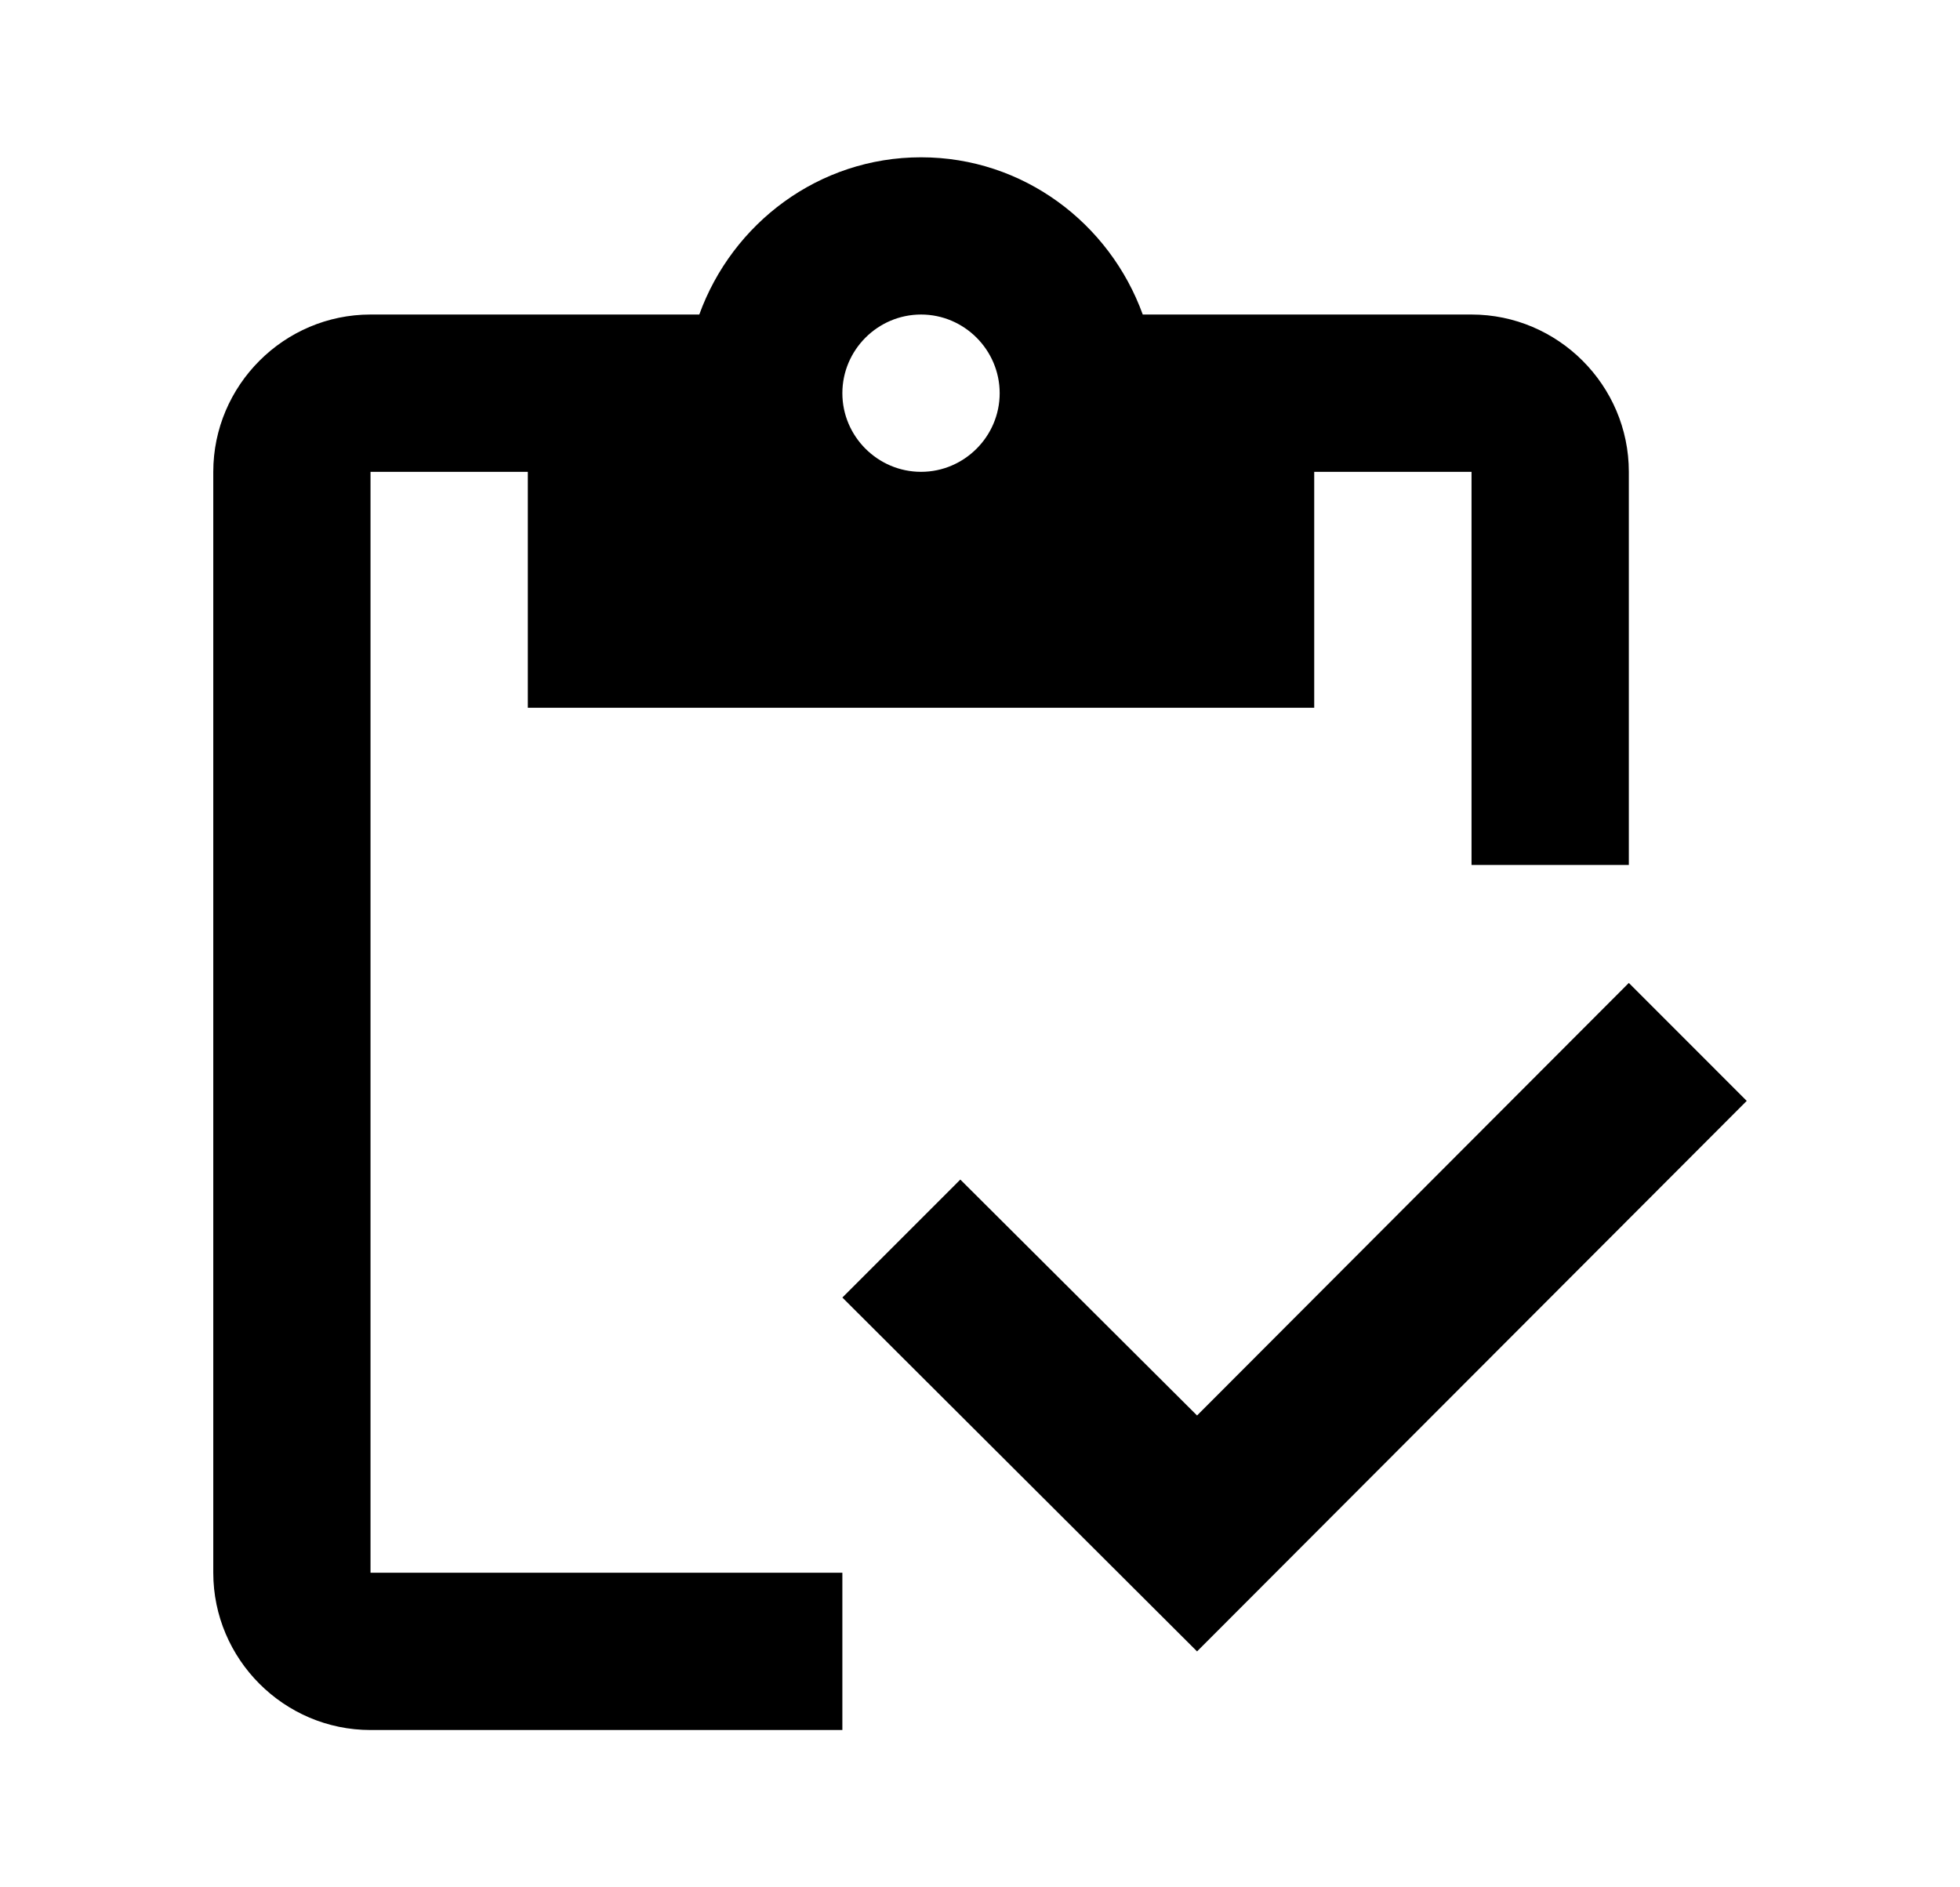 <svg width="27" height="26" viewBox="0 0 27 26" fill="none" xmlns="http://www.w3.org/2000/svg">
<path d="M5.104 6.5H7.271V9.75H18.104V6.5H20.271V11.916H22.438V6.5C22.438 5.308 21.462 4.333 20.271 4.333H15.742C15.287 3.076 14.096 2.167 12.688 2.167C11.279 2.167 10.088 3.076 9.633 4.333H5.104C3.913 4.333 2.938 5.308 2.938 6.5V21.666C2.938 22.858 3.913 23.833 5.104 23.833H11.604V21.666H5.104V6.5ZM12.688 4.333C13.283 4.333 13.771 4.821 13.771 5.417C13.771 6.012 13.283 6.5 12.688 6.5C12.092 6.5 11.604 6.012 11.604 5.417C11.604 4.821 12.092 4.333 12.688 4.333Z" fill="black"/>
<path d="M22.438 13.541L16.49 19.5L13.229 16.25L11.604 17.875L16.49 22.75L24.062 15.166L22.438 13.541Z" fill="black"/>
</svg>
